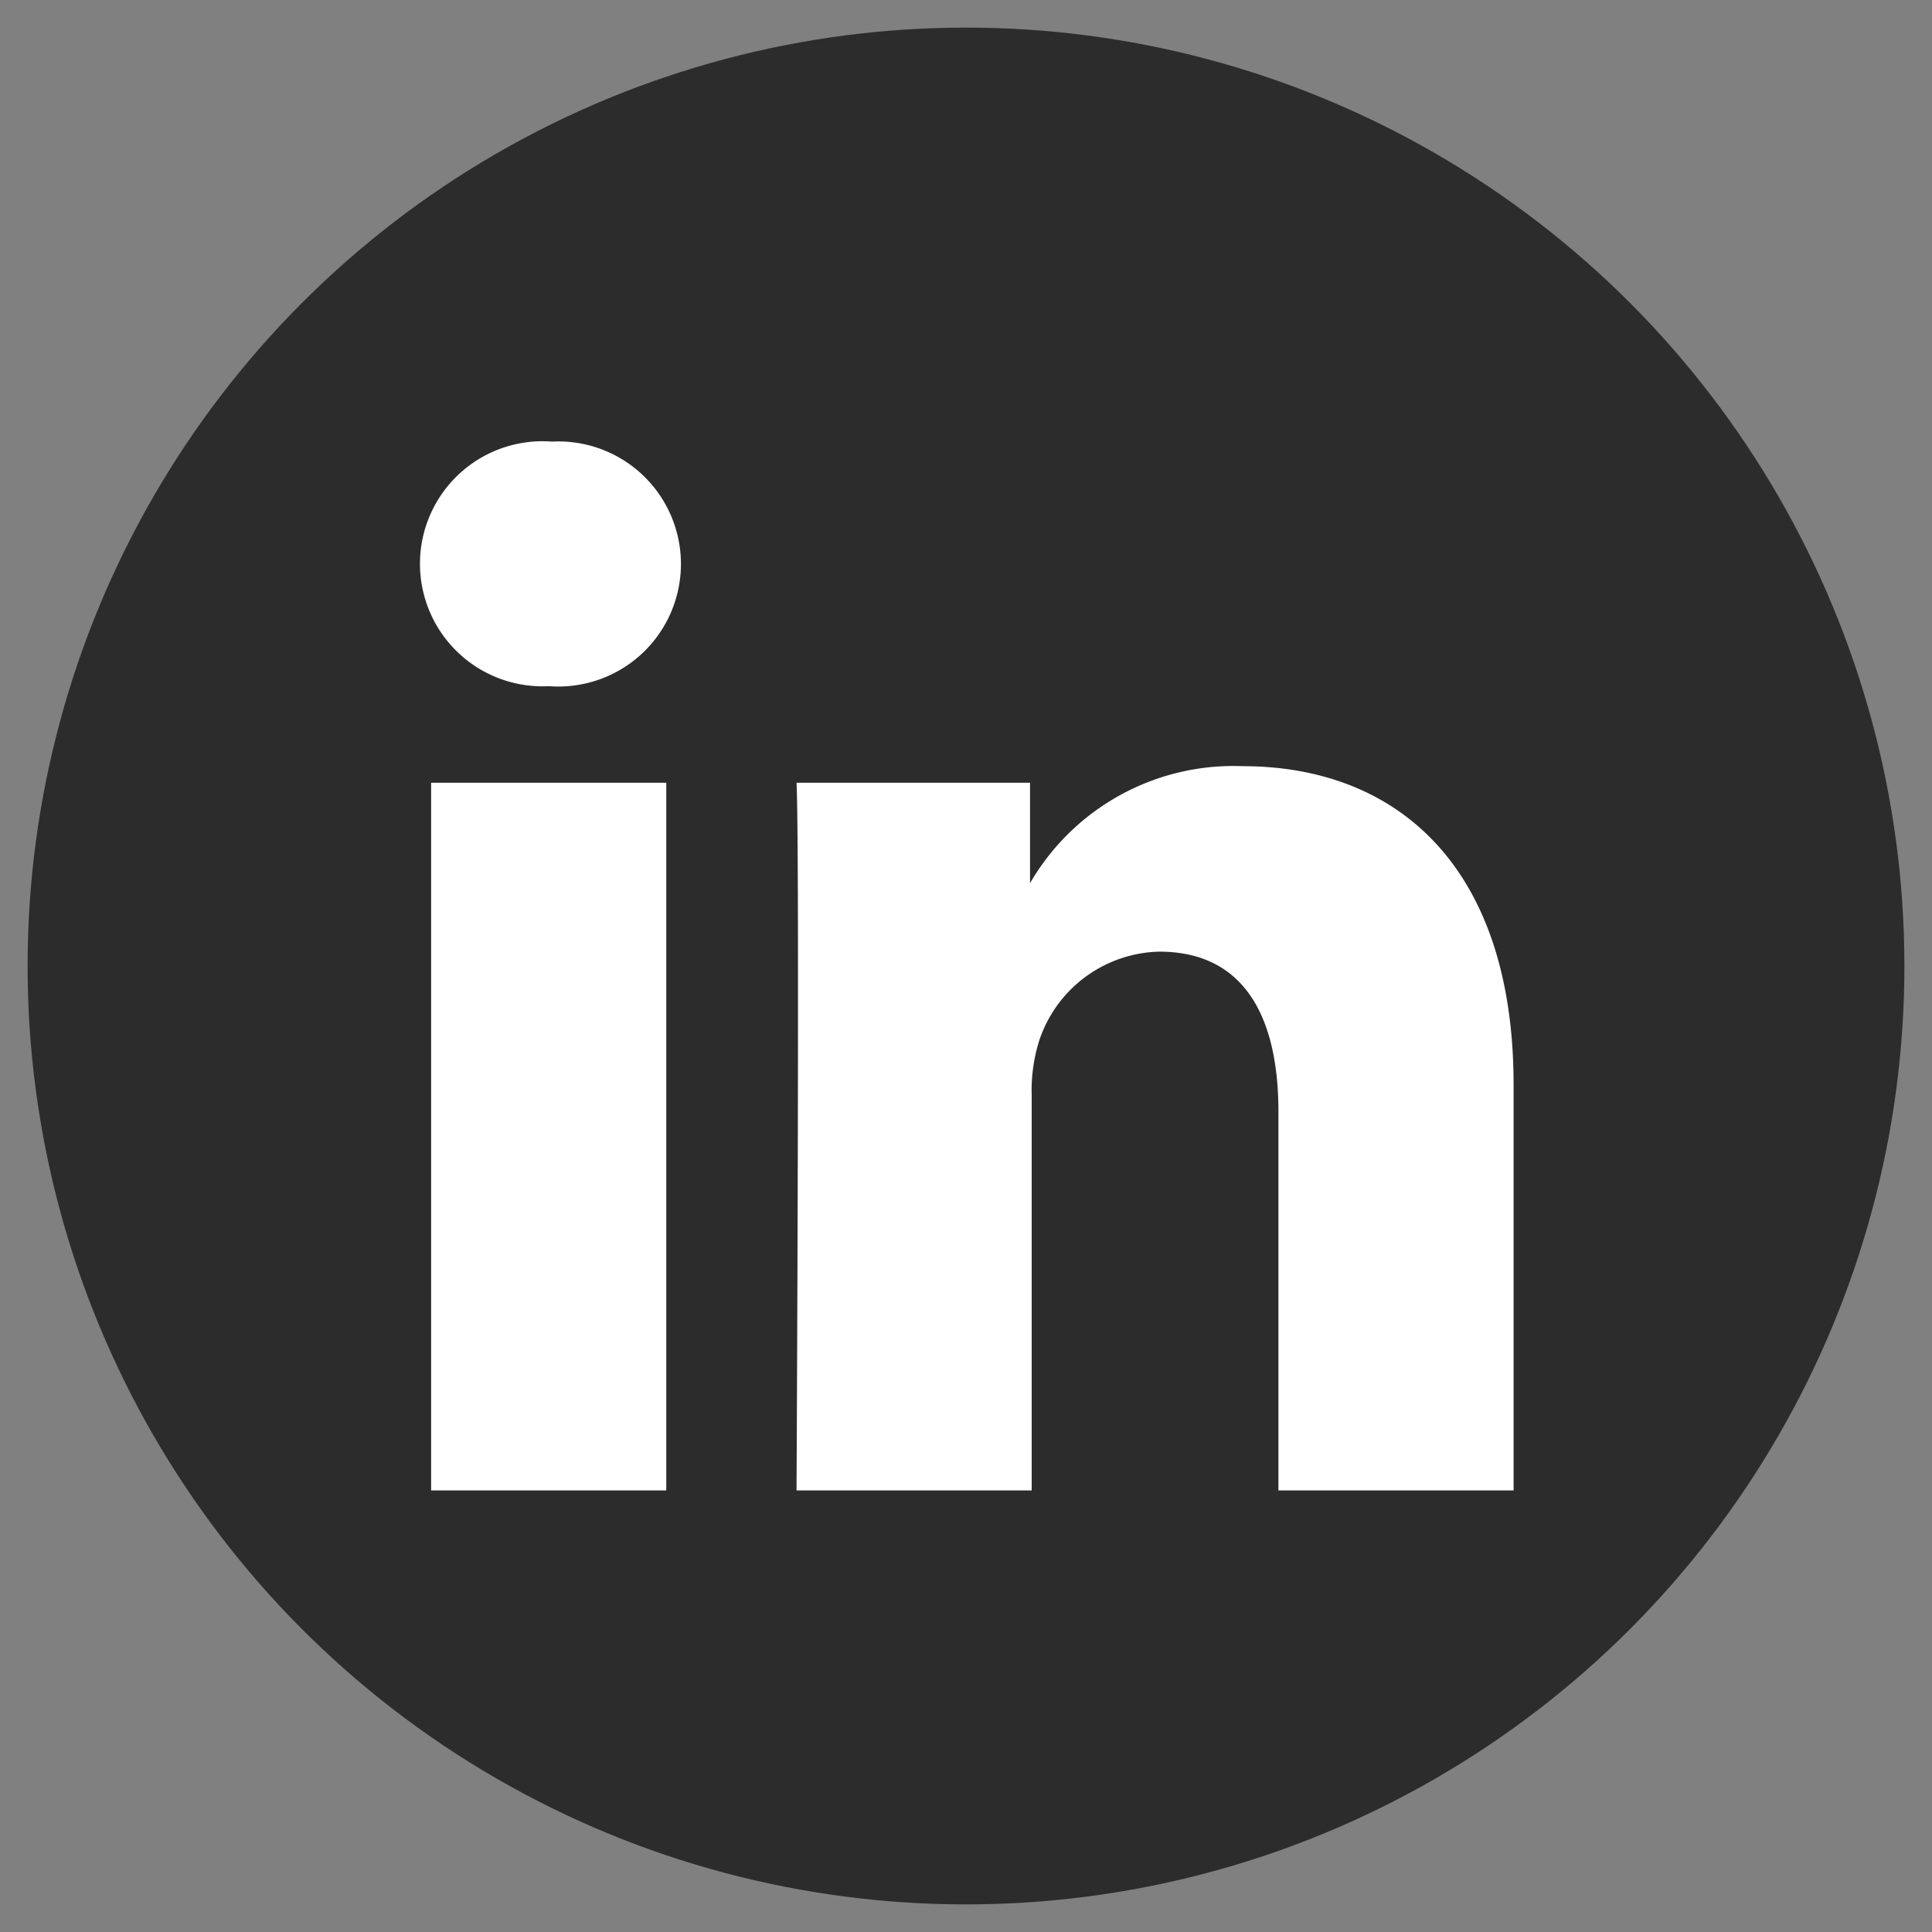 <svg id="Layer_1" data-name="Layer 1" xmlns="http://www.w3.org/2000/svg" viewBox="0 0 35 35"><rect x="0" y="0" width="35" height="35" fill="#808080" stroke="none"/><defs><style>.cls-1{fill:#2d2c2c;}.cls-2{fill:#fff;}</style></defs><circle class="cls-1" cx="17.5" cy="17.5" r="17"/><path class="cls-2" d="M12.07,27V14.18H7.81V27ZM9.94,12.43A2.22,2.22,0,1,0,10,8a2.22,2.22,0,1,0-.05,4.43ZM14.43,27h4.26V19.84a3,3,0,0,1,.14-1A2.35,2.35,0,0,1,21,17.24c1.54,0,2.16,1.18,2.16,2.9V27h4.26V19.65c0-3.94-2.1-5.77-4.91-5.77A4.26,4.26,0,0,0,18.66,16h0V14.18H14.43c.06,1.2,0,12.82,0,12.82Z"/></svg>
